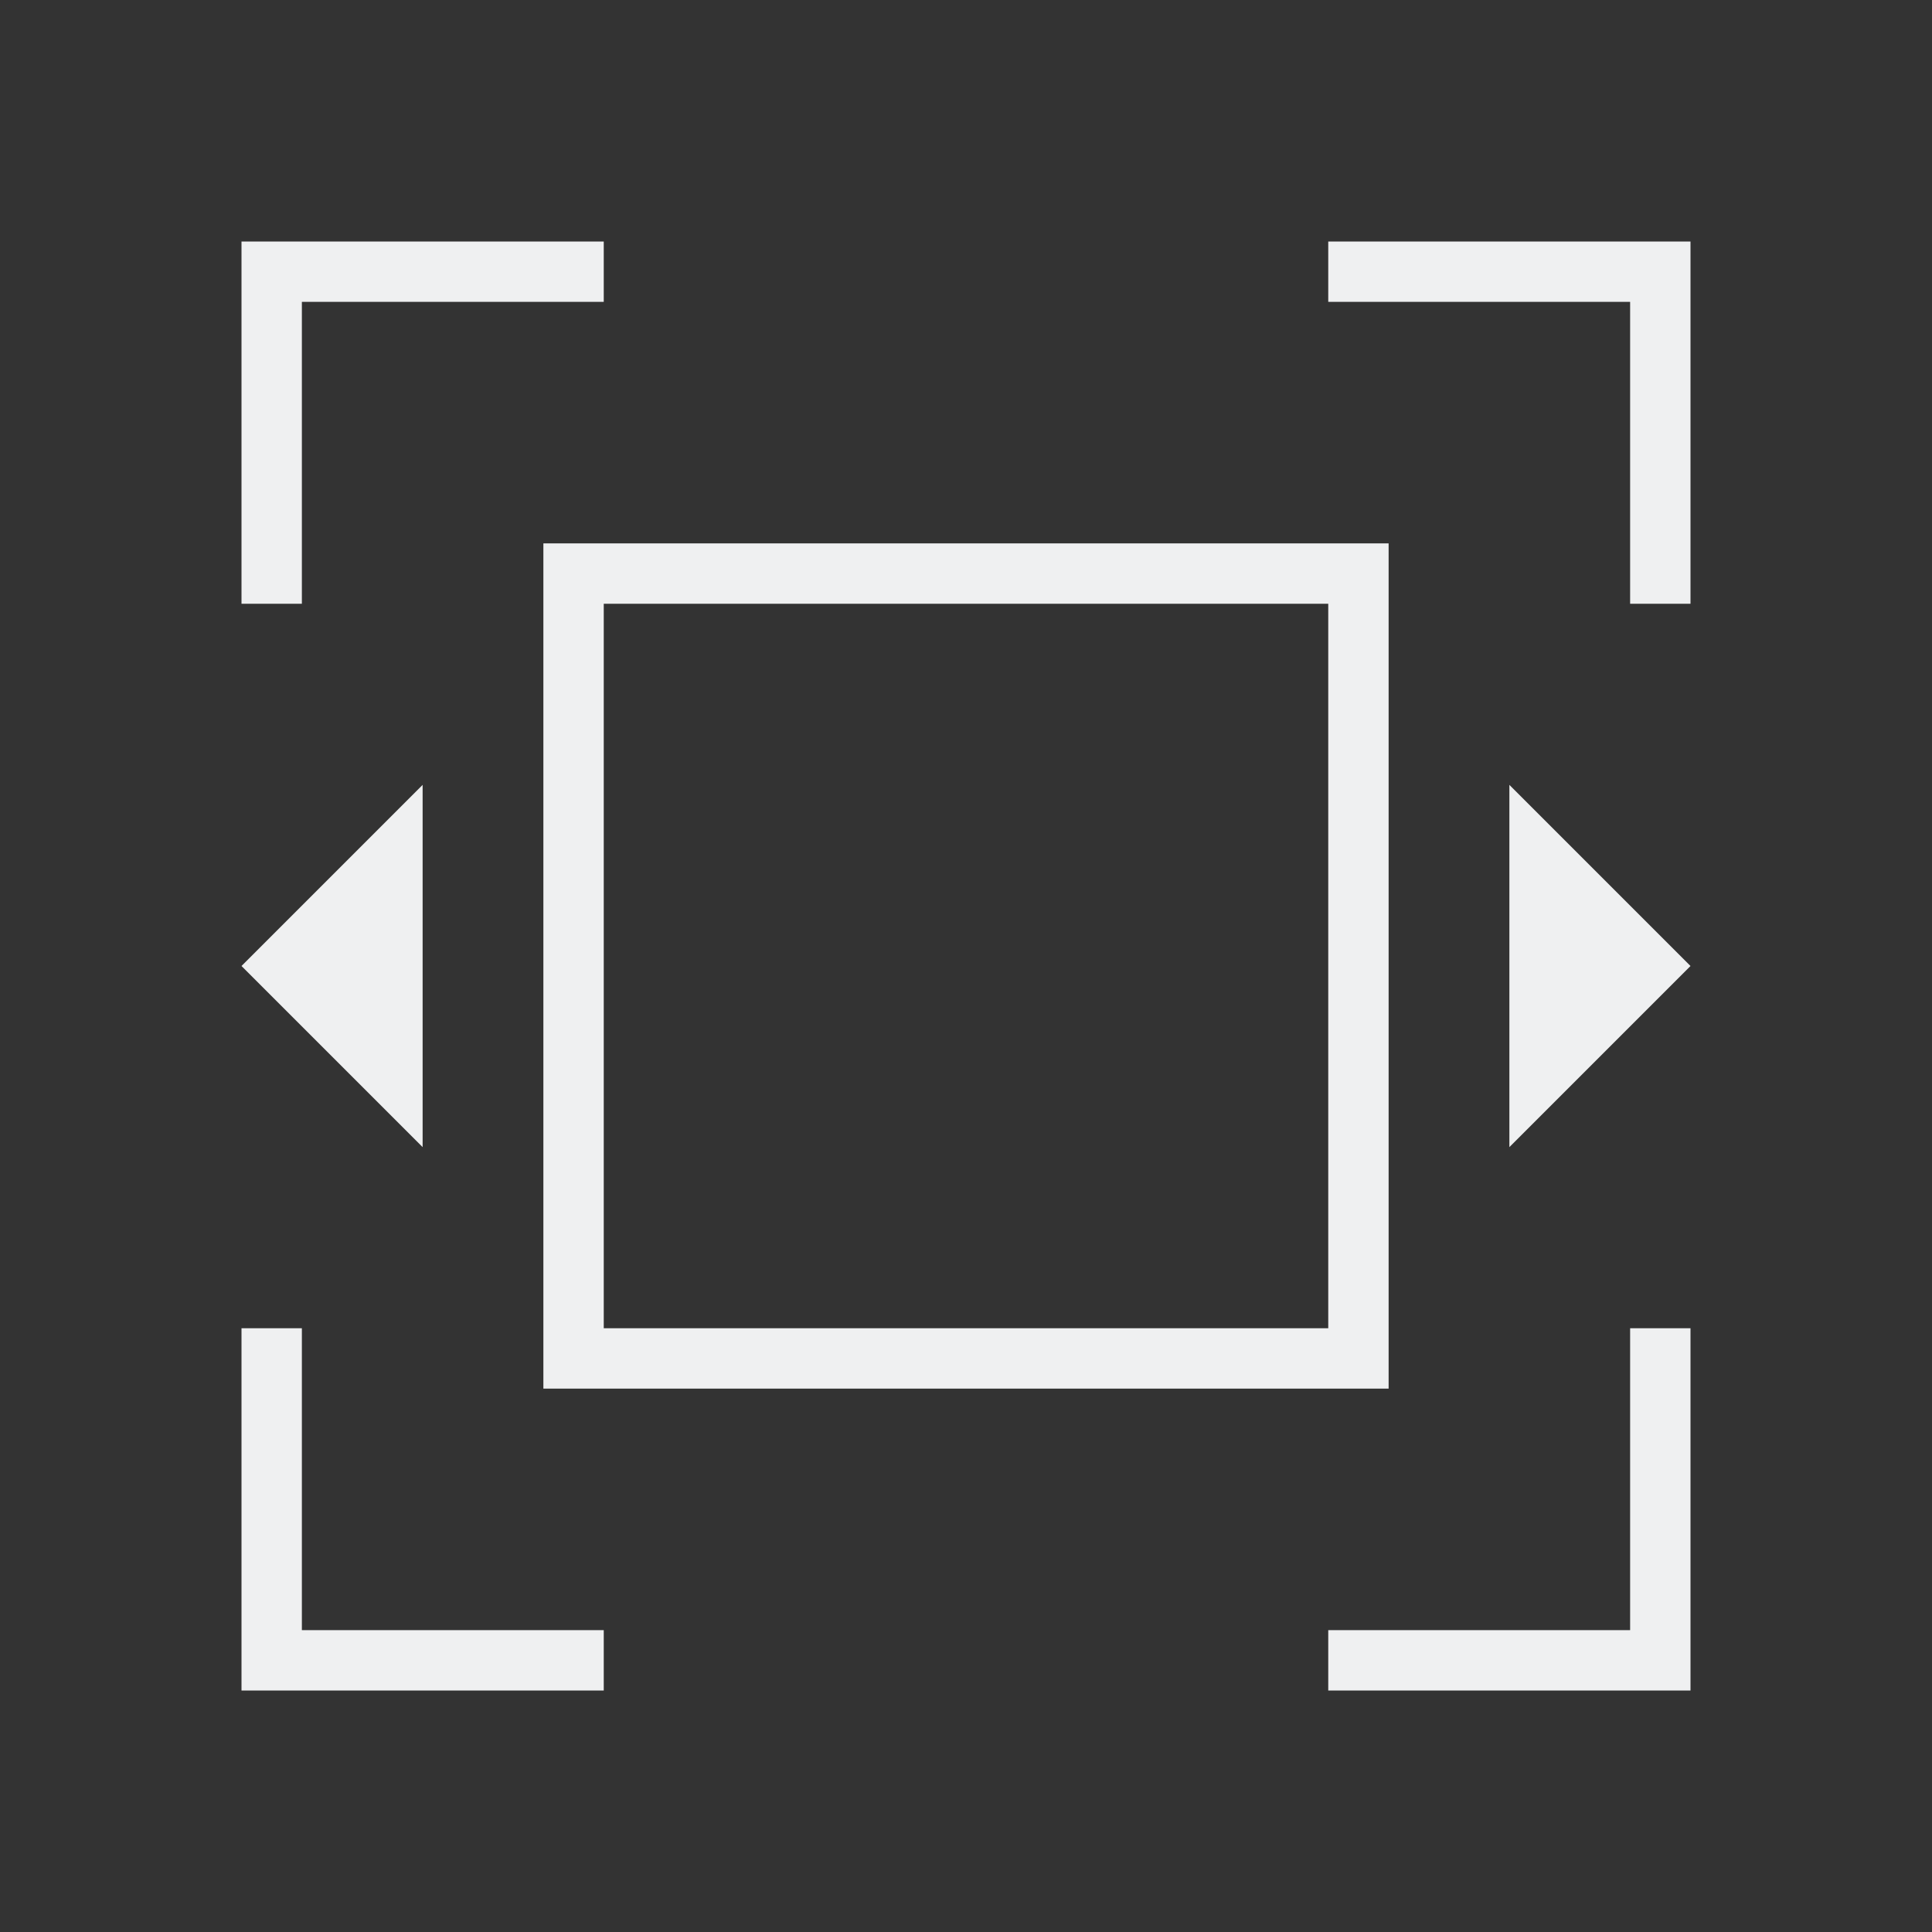 <svg viewBox="0 0 32 32" xmlns="http://www.w3.org/2000/svg"><rect x="0" y="0" width="32" height="32" fill="#333333" stroke="none"/><path d="m4 4v1 5h1v-5h5v-1zm18 0v1h5v5h1v-5-1zm-13 5v14h14v-14zm1 1h12v12h-12zm-3 3-3 3 3 3zm18 0v6l3-3zm-21 9v6h1 5v-1h-5v-5zm23 0v5h-5v1h5 1v-6z" fill="#eff0f1"/></svg>